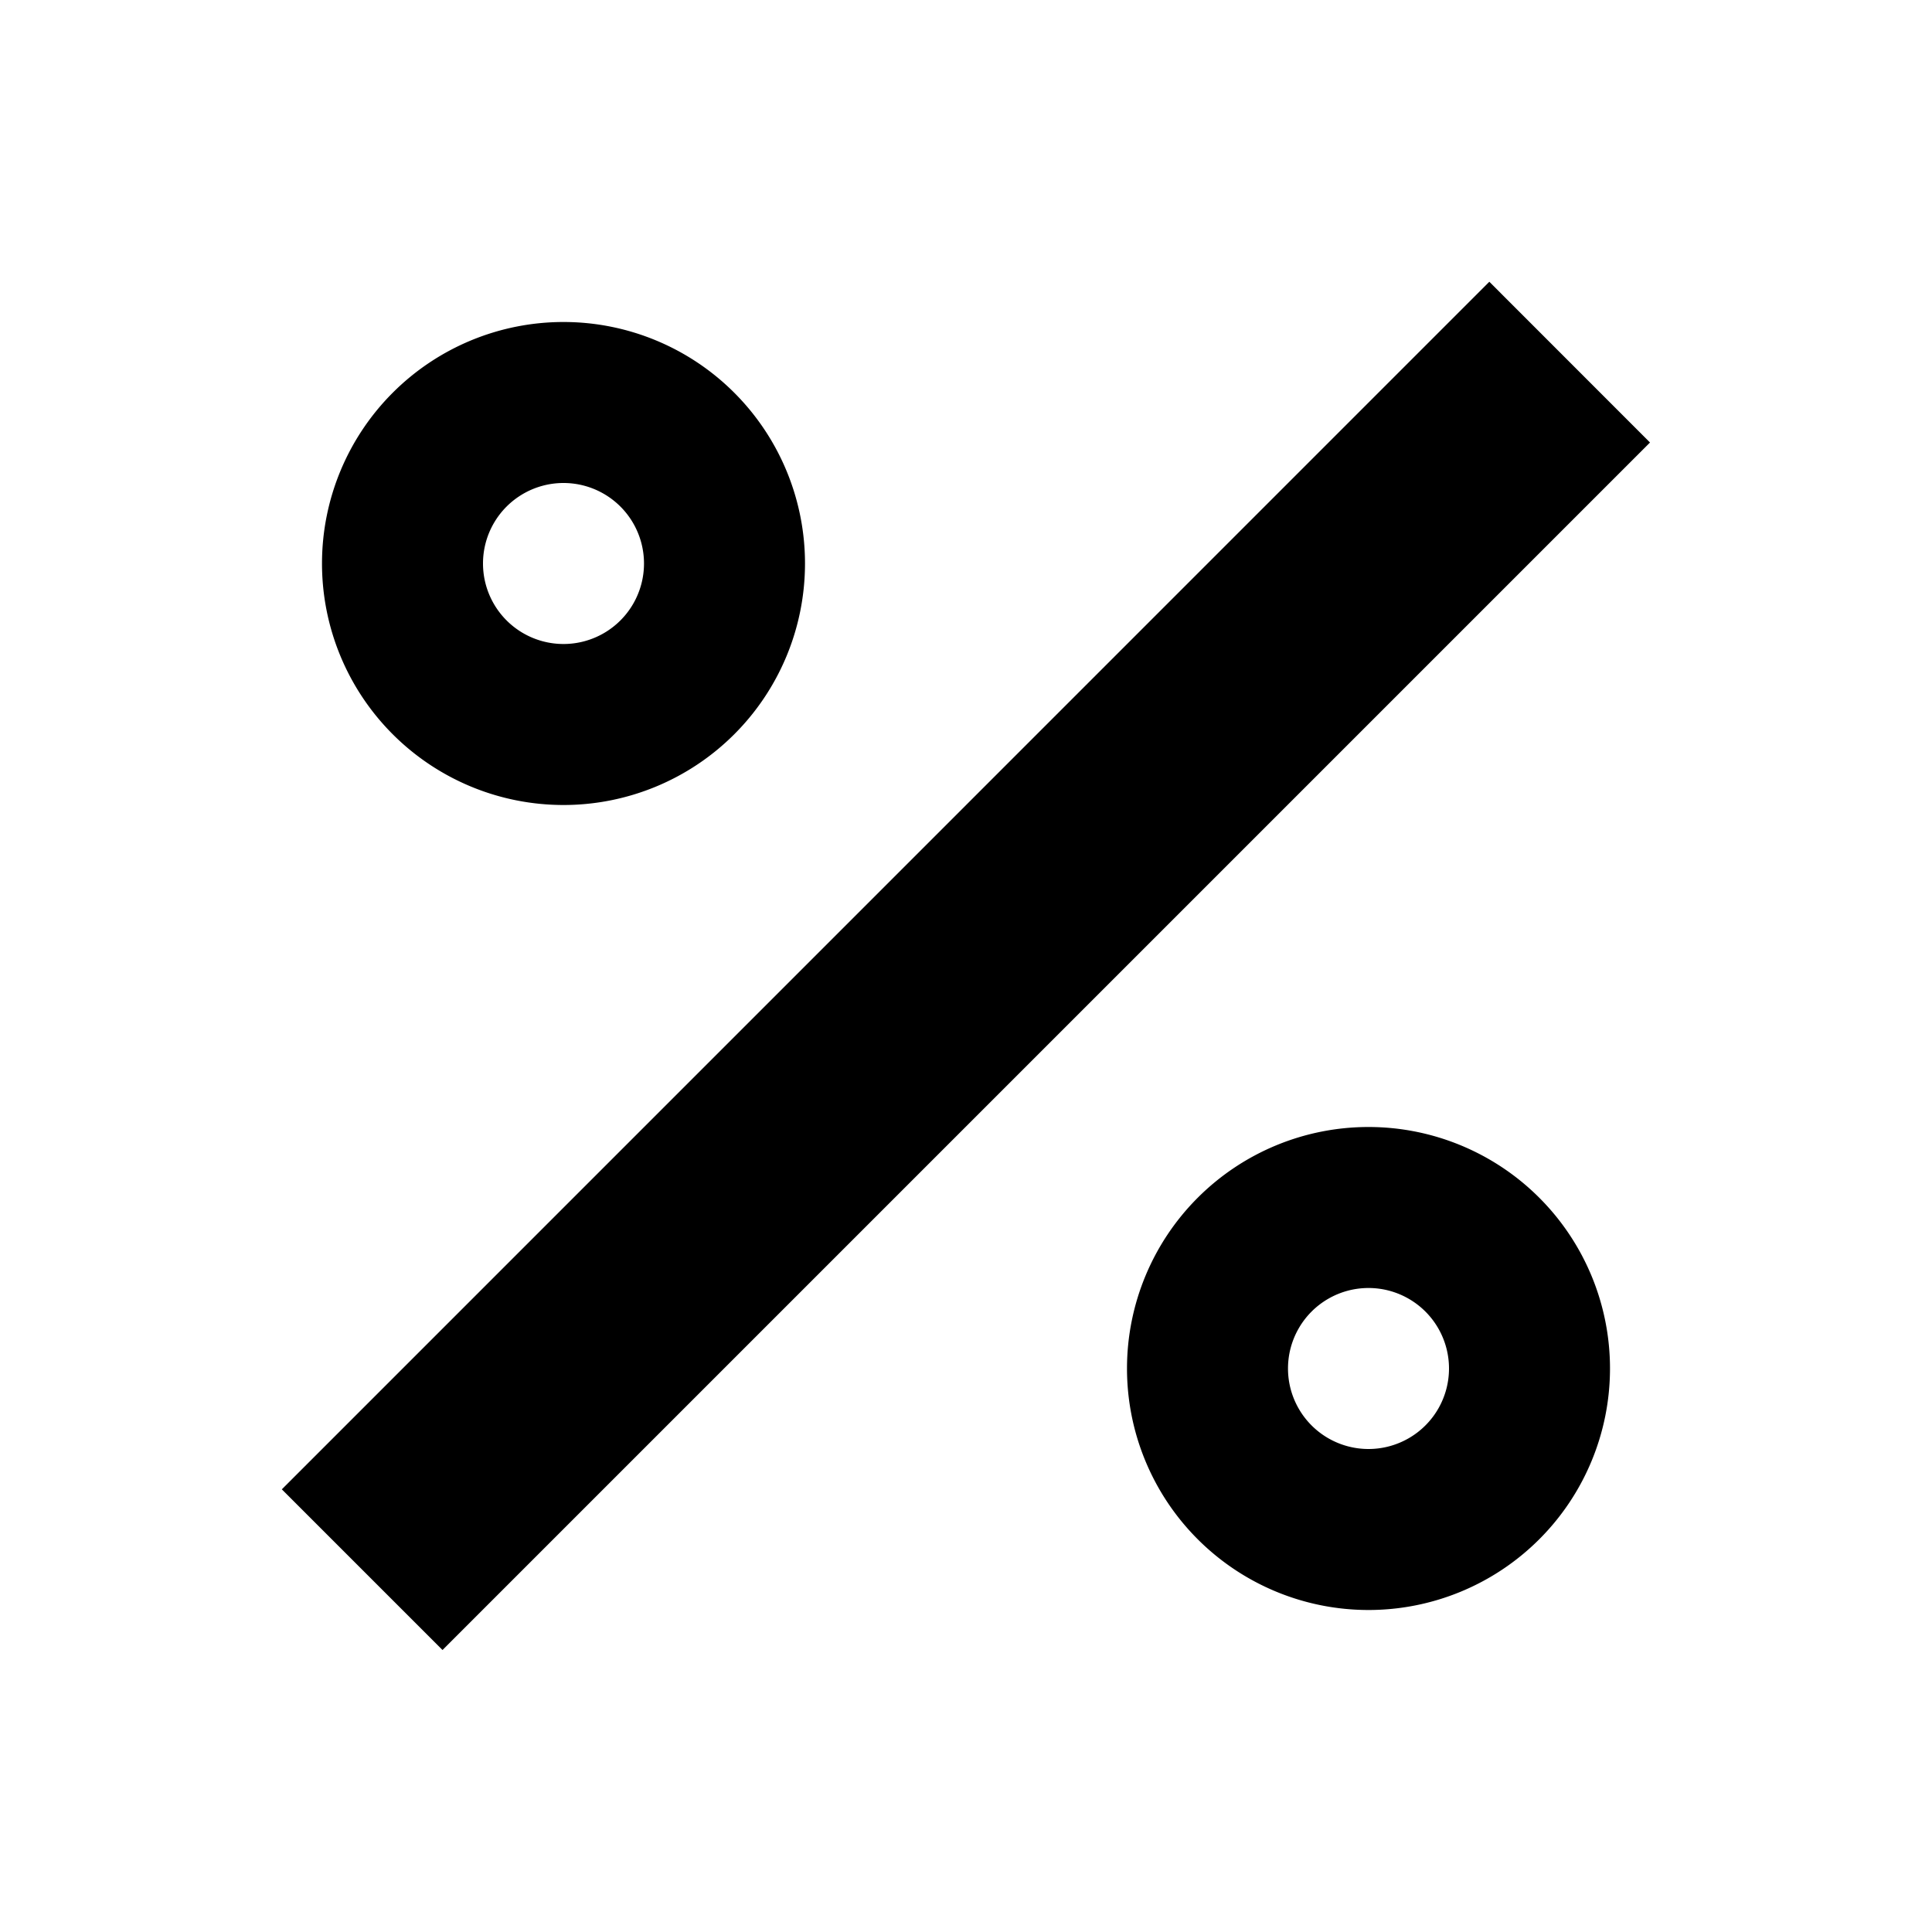 <svg xmlns="http://www.w3.org/2000/svg" width="24" height="24" viewBox="0 0 24 24"><path d="M18.501 3.5l-15 15.001l1.996 1.996l15-15zM17.003 14a3 3 0 1 1-.006 6a3 3 0 0 1 .006-6zM17 16a1 1 0 1 0 0 2a1 1 0 0 0 0-2zM7.003 4a3 3 0 1 1-.006 6a3 3 0 0 1 .006-6zM7 6a1 1 0 1 0 0 2a1 1 0 0 0 0-2z"/></svg>
